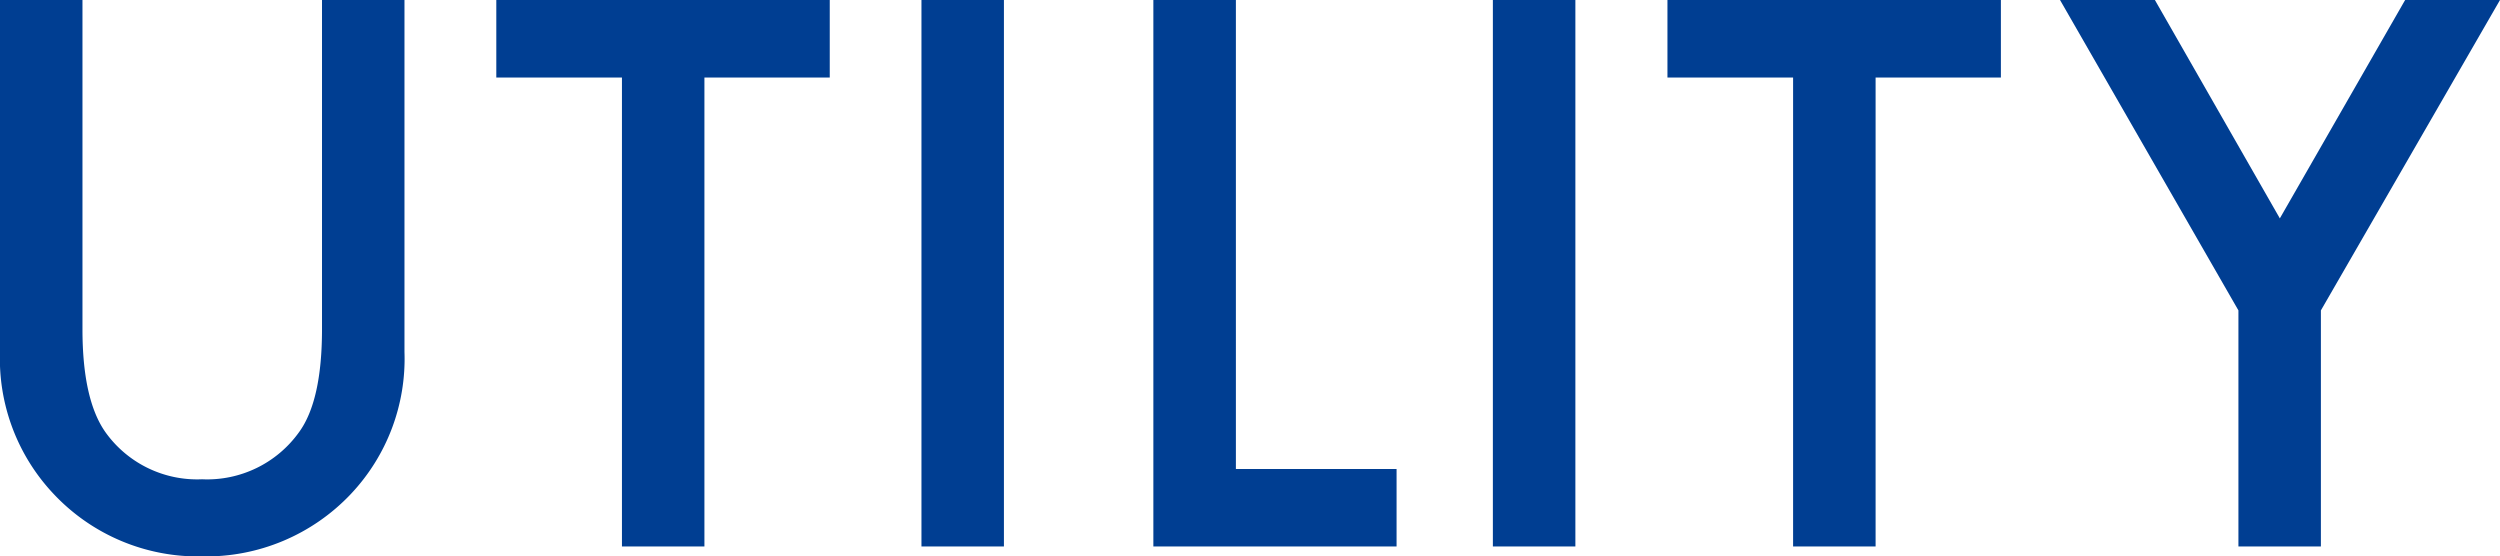 <svg xmlns="http://www.w3.org/2000/svg" width="206.93" height="46.055" viewBox="0 0 206.93 46.055">
  <path id="パス_29995" data-name="パス 29995" d="M-93.826-45.234v27.246q0,5.83,1.9,8.525a9.324,9.324,0,0,0,8,3.9,9.353,9.353,0,0,0,8.027-3.9q1.9-2.607,1.9-8.525V-45.234h6.826v29.121A16.3,16.3,0,0,1-71.619-4.336,16.487,16.487,0,0,1-83.924.82,16.393,16.393,0,0,1-96.2-4.336a16.3,16.3,0,0,1-4.453-11.777V-45.234Zm51.48,6.416V0h-6.826V-38.818h-10.4v-6.416h27.6v6.416Zm24.791-6.416V0h-6.826V-45.234Zm19.2,0V-6.416h13.3V0H-5.186V-45.234Zm28.1,0V0H22.916V-45.234Zm24.85,6.416V0H47.766V-38.818h-10.4v-6.416h27.6v6.416ZM84.627-19.541,69.861-45.234h7.852L88.055-27.158,98.426-45.234h7.852L91.453-19.541V0H84.627Z" transform="translate(100.652 45.234)" fill="#003e92"/>
</svg>
